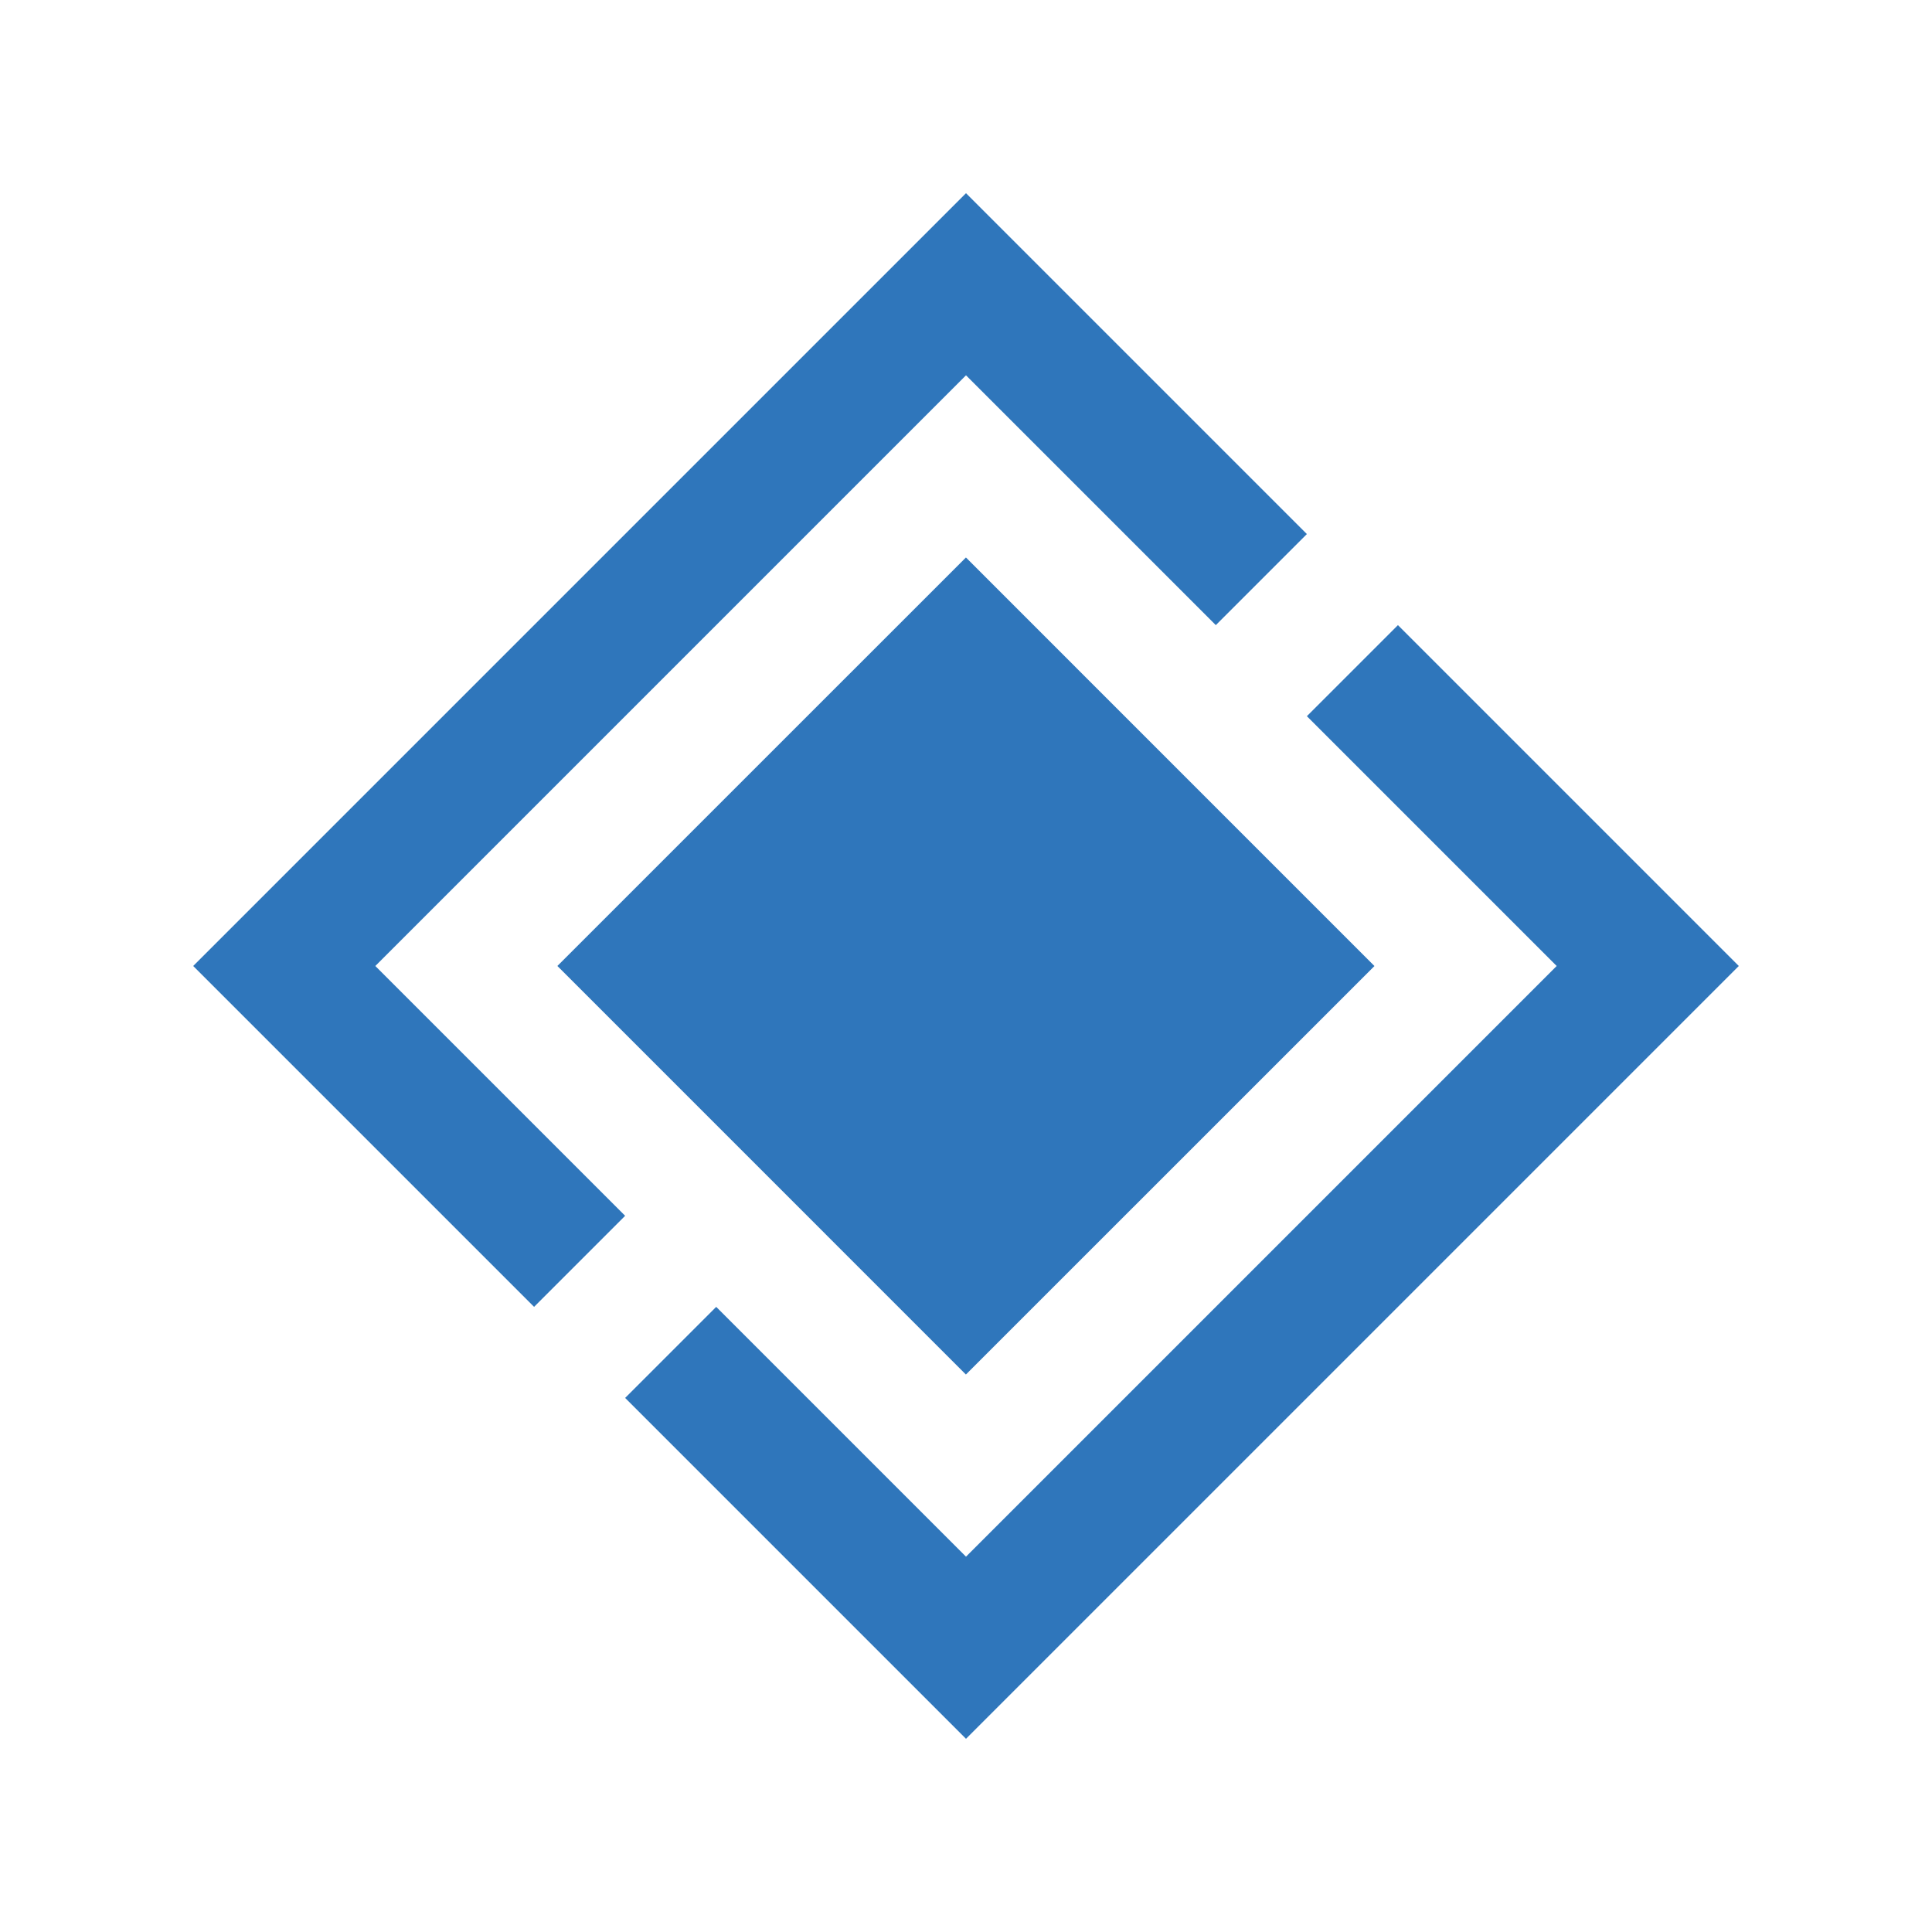 <?xml version="1.0" encoding="UTF-8"?>
<svg xmlns="http://www.w3.org/2000/svg" width="60" height="60" viewBox="0 0 60 60" fill="none">
  <path d="M16.586 40.586L6 30L30 6L40.586 16.586L37.758 19.414L30 11.656L11.656 30L19.414 37.758L16.586 40.586Z" fill="#2F76BB"></path>
  <path d="M19.414 43.414L30 54L54 30L43.414 19.414L40.586 22.242L48.344 30L30 48.344L22.242 40.586L19.414 43.414Z" fill="#2F76BB"></path>
  <path d="M29.997 42.687L42.685 30.001L29.998 17.313L17.31 29.999L29.997 42.687Z" fill="#2F76BB"></path>
</svg>
